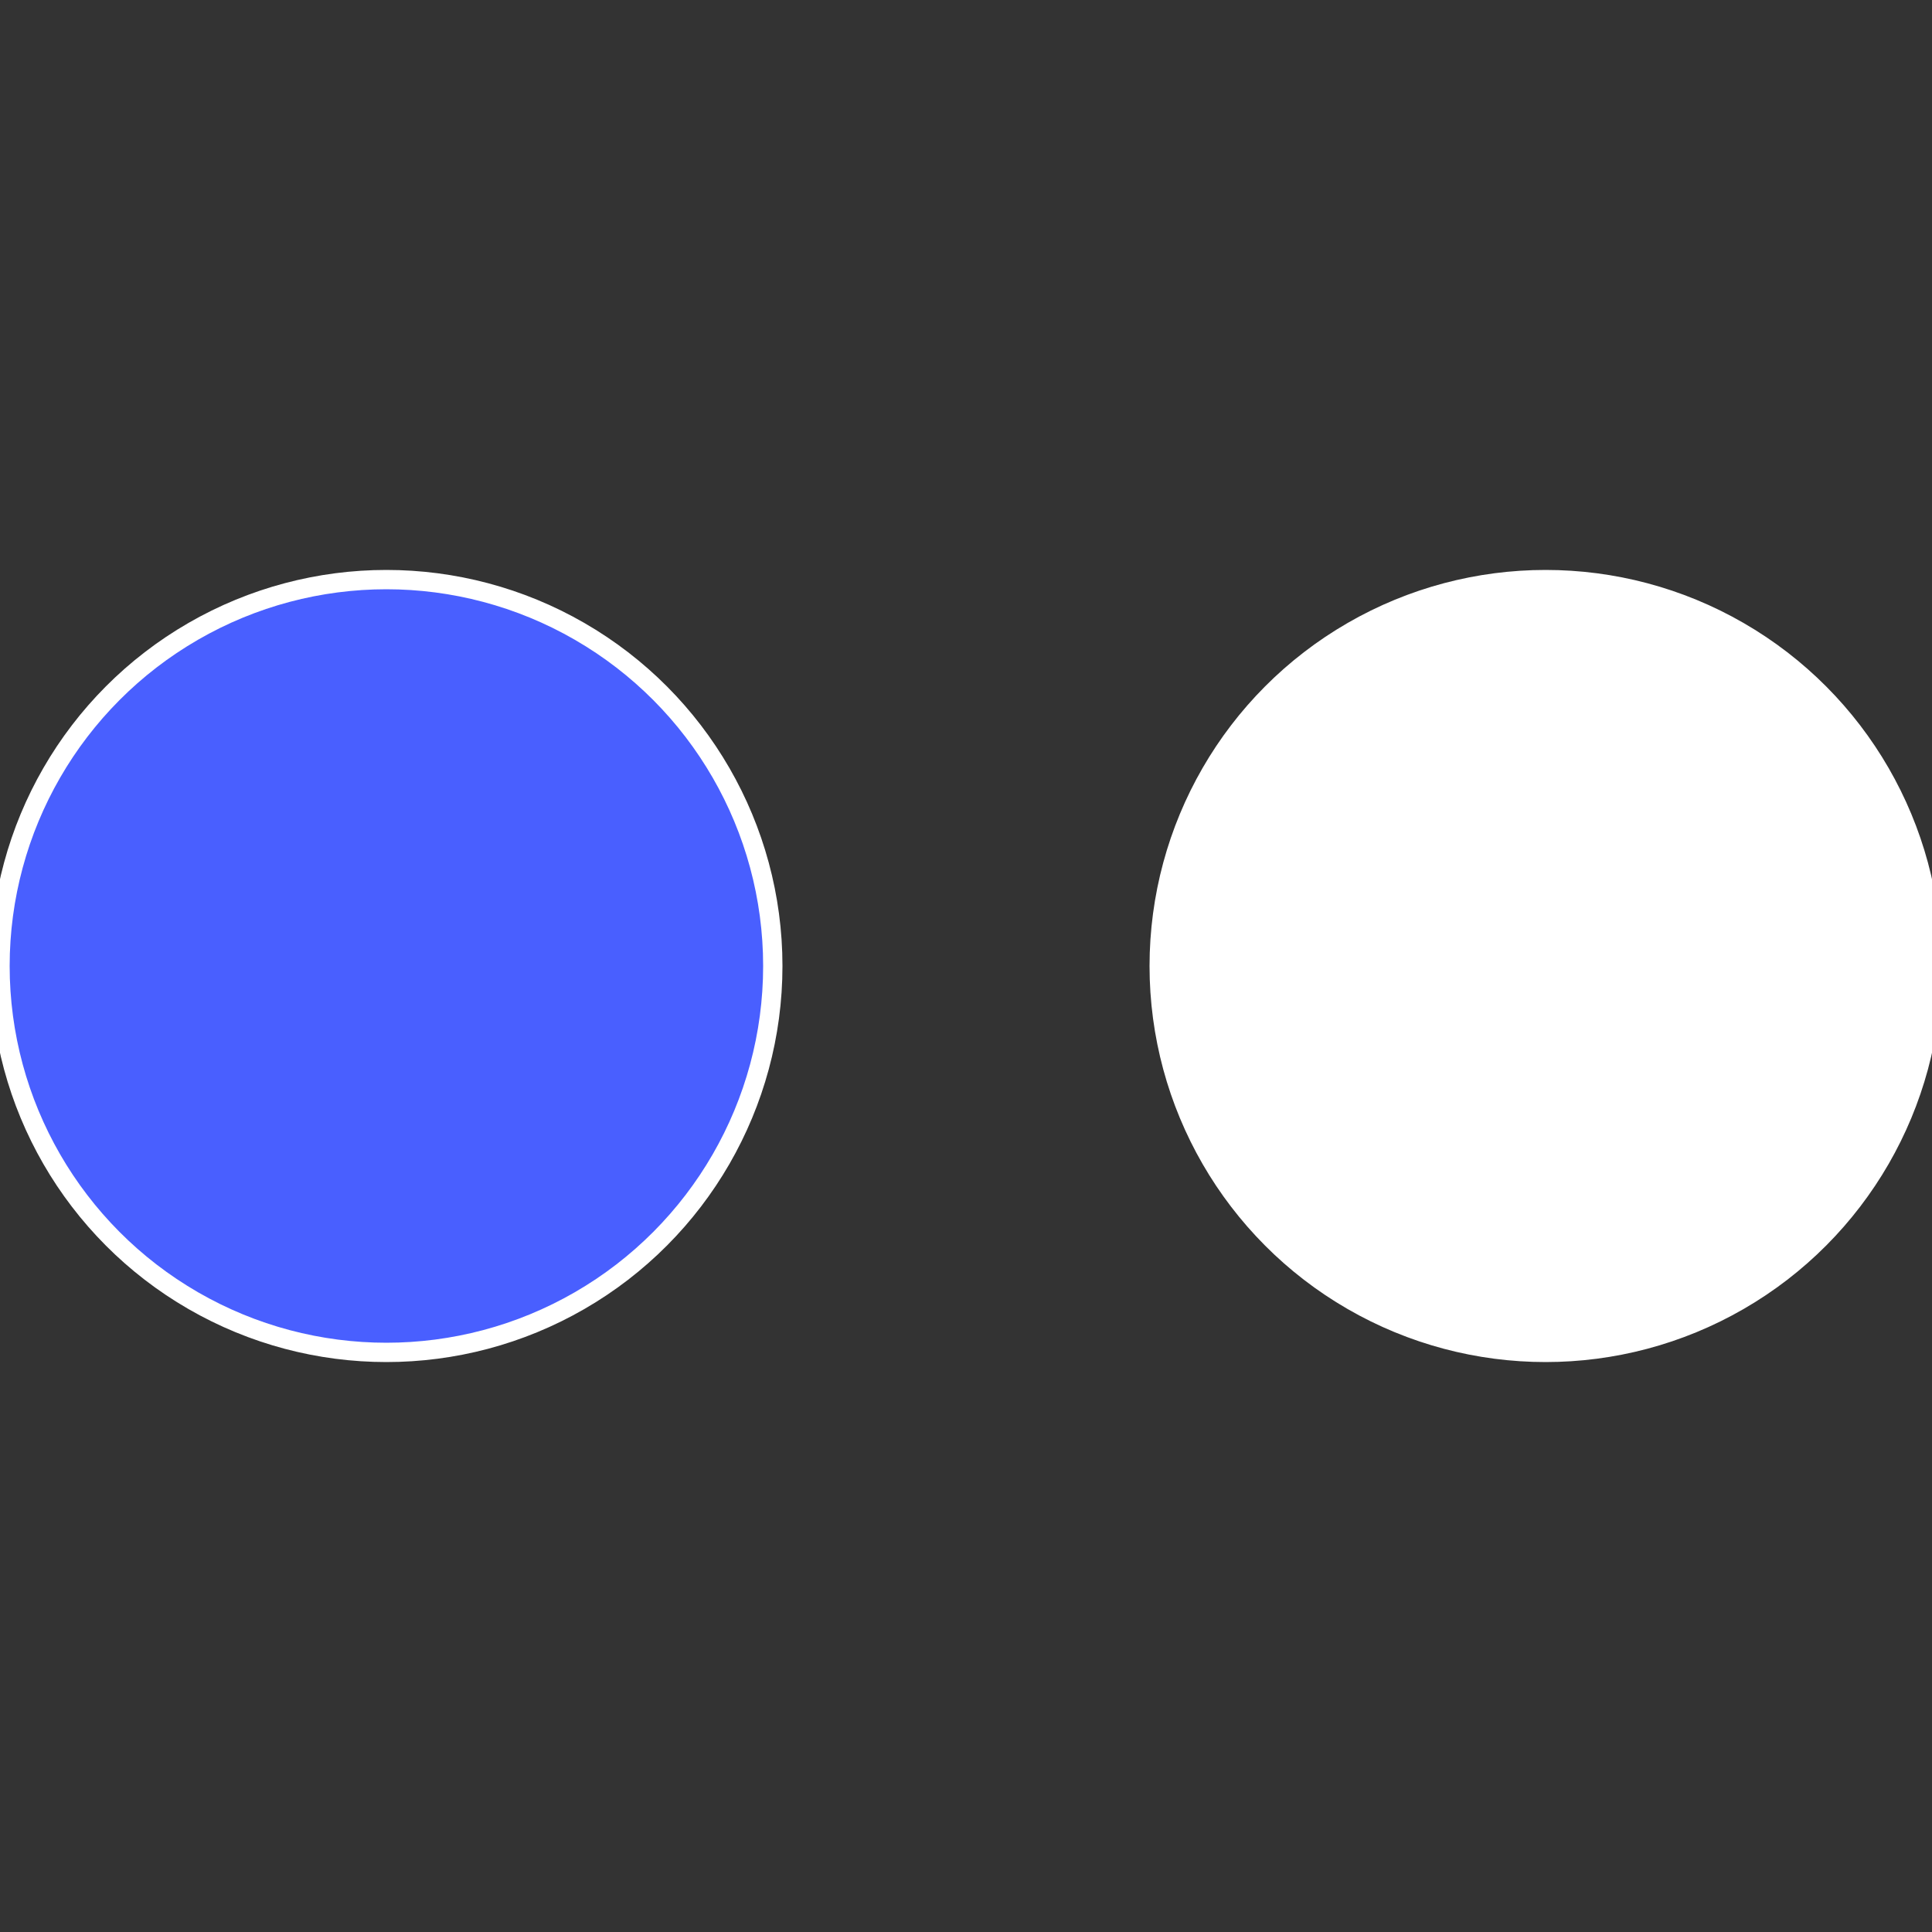 <?xml version="1.0" standalone="no"?>
<svg width="500" height="500" viewBox="-1 -1 2 2" xmlns="http://www.w3.org/2000/svg">
 
                <rect x="-1" y="-1" width="2" height="2" fill="#333333" stroke="none"/>
 
                <circle cx="0.6" cy="0" r="0.4" fill="#fffffffffffffd22495ffffffffffffffbe" stroke="#fff" stroke-width="1%" />
             
                <circle cx="-0.6" cy="7.3478807948841E-17" r="0.4" fill="#495fffffffffffffd221fa" stroke="#fff" stroke-width="1%" />
            </svg>
